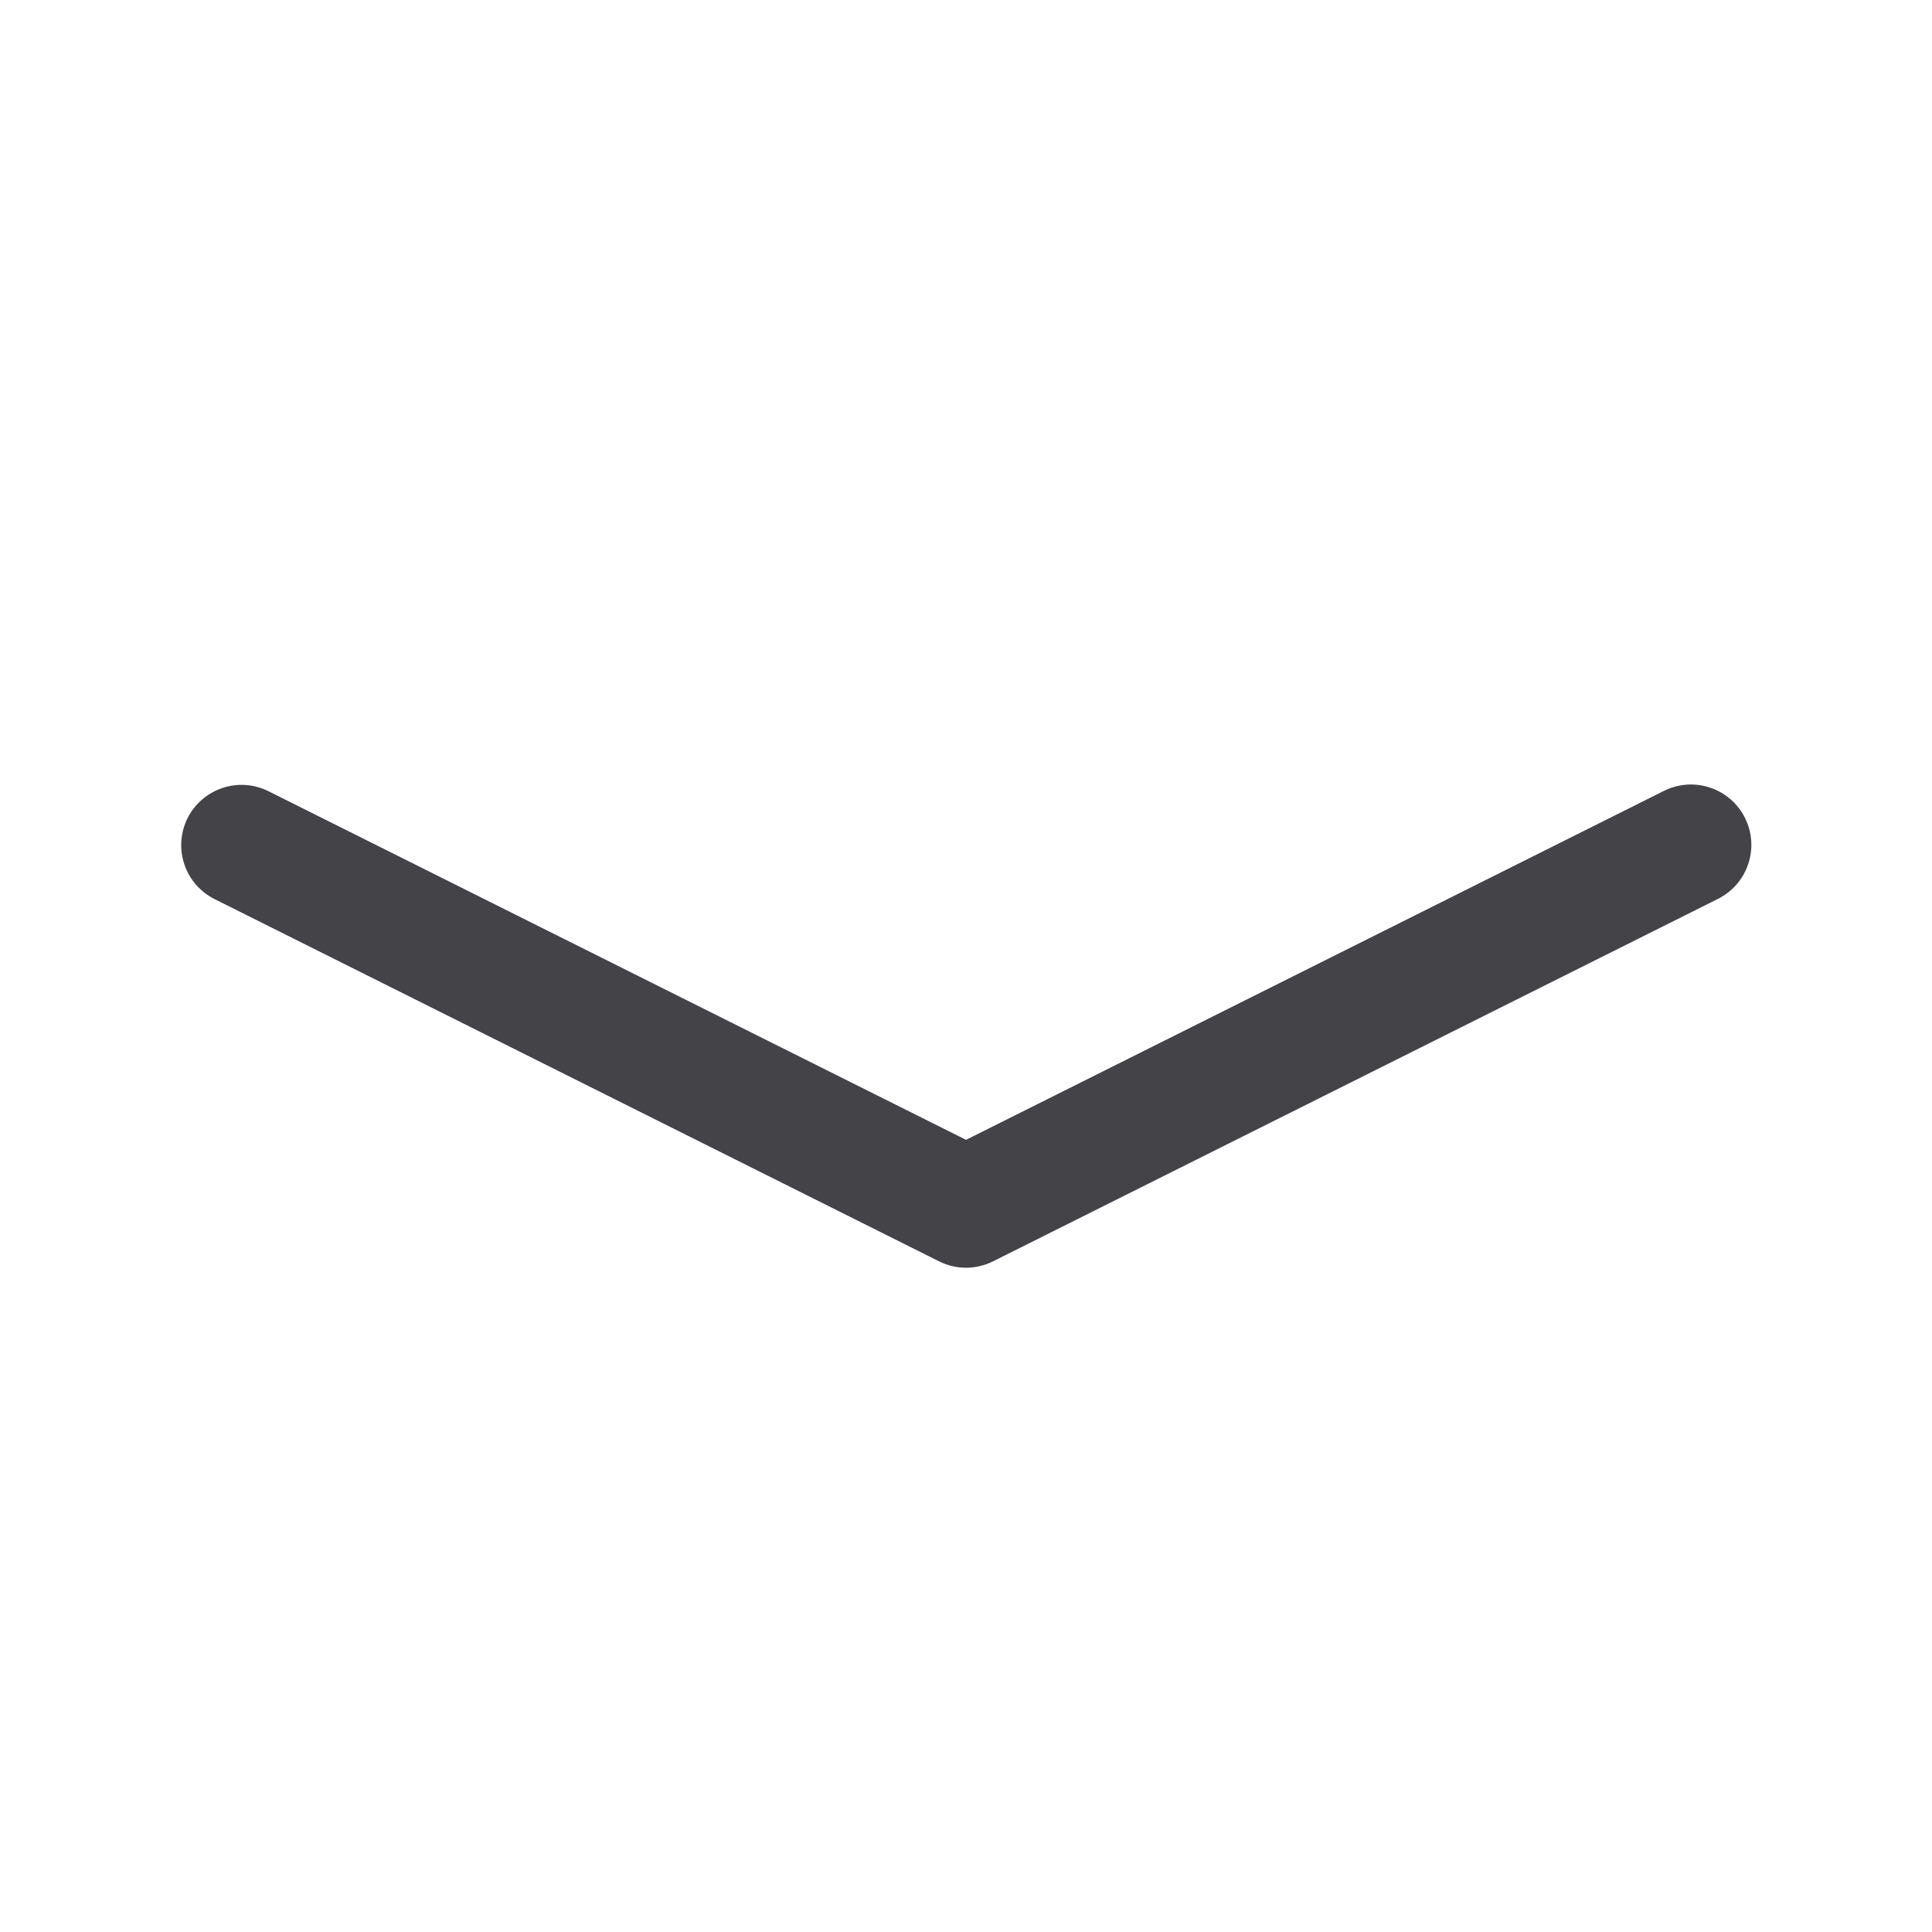 <?xml version="1.0" encoding="UTF-8"?> <svg xmlns="http://www.w3.org/2000/svg" width="40" height="40" viewBox="0 0 40 40" fill="none"> <path fill-rule="evenodd" clip-rule="evenodd" d="M3.883 16.939C4.032 16.643 4.292 16.419 4.606 16.314C4.92 16.209 5.262 16.234 5.558 16.381L20.001 23.599L34.441 16.379C34.588 16.304 34.748 16.259 34.913 16.246C35.077 16.233 35.242 16.253 35.399 16.305C35.556 16.356 35.701 16.438 35.826 16.546C35.951 16.653 36.053 16.785 36.127 16.932C36.201 17.08 36.245 17.24 36.257 17.405C36.268 17.569 36.247 17.735 36.194 17.891C36.142 18.047 36.059 18.192 35.95 18.316C35.841 18.44 35.709 18.541 35.561 18.614L20.561 26.114C20.387 26.201 20.195 26.247 20.001 26.247C19.806 26.247 19.615 26.201 19.441 26.114L4.441 18.614C4.145 18.465 3.92 18.206 3.816 17.892C3.711 17.578 3.736 17.235 3.883 16.939V16.939Z" fill="#434348"></path> </svg> 
